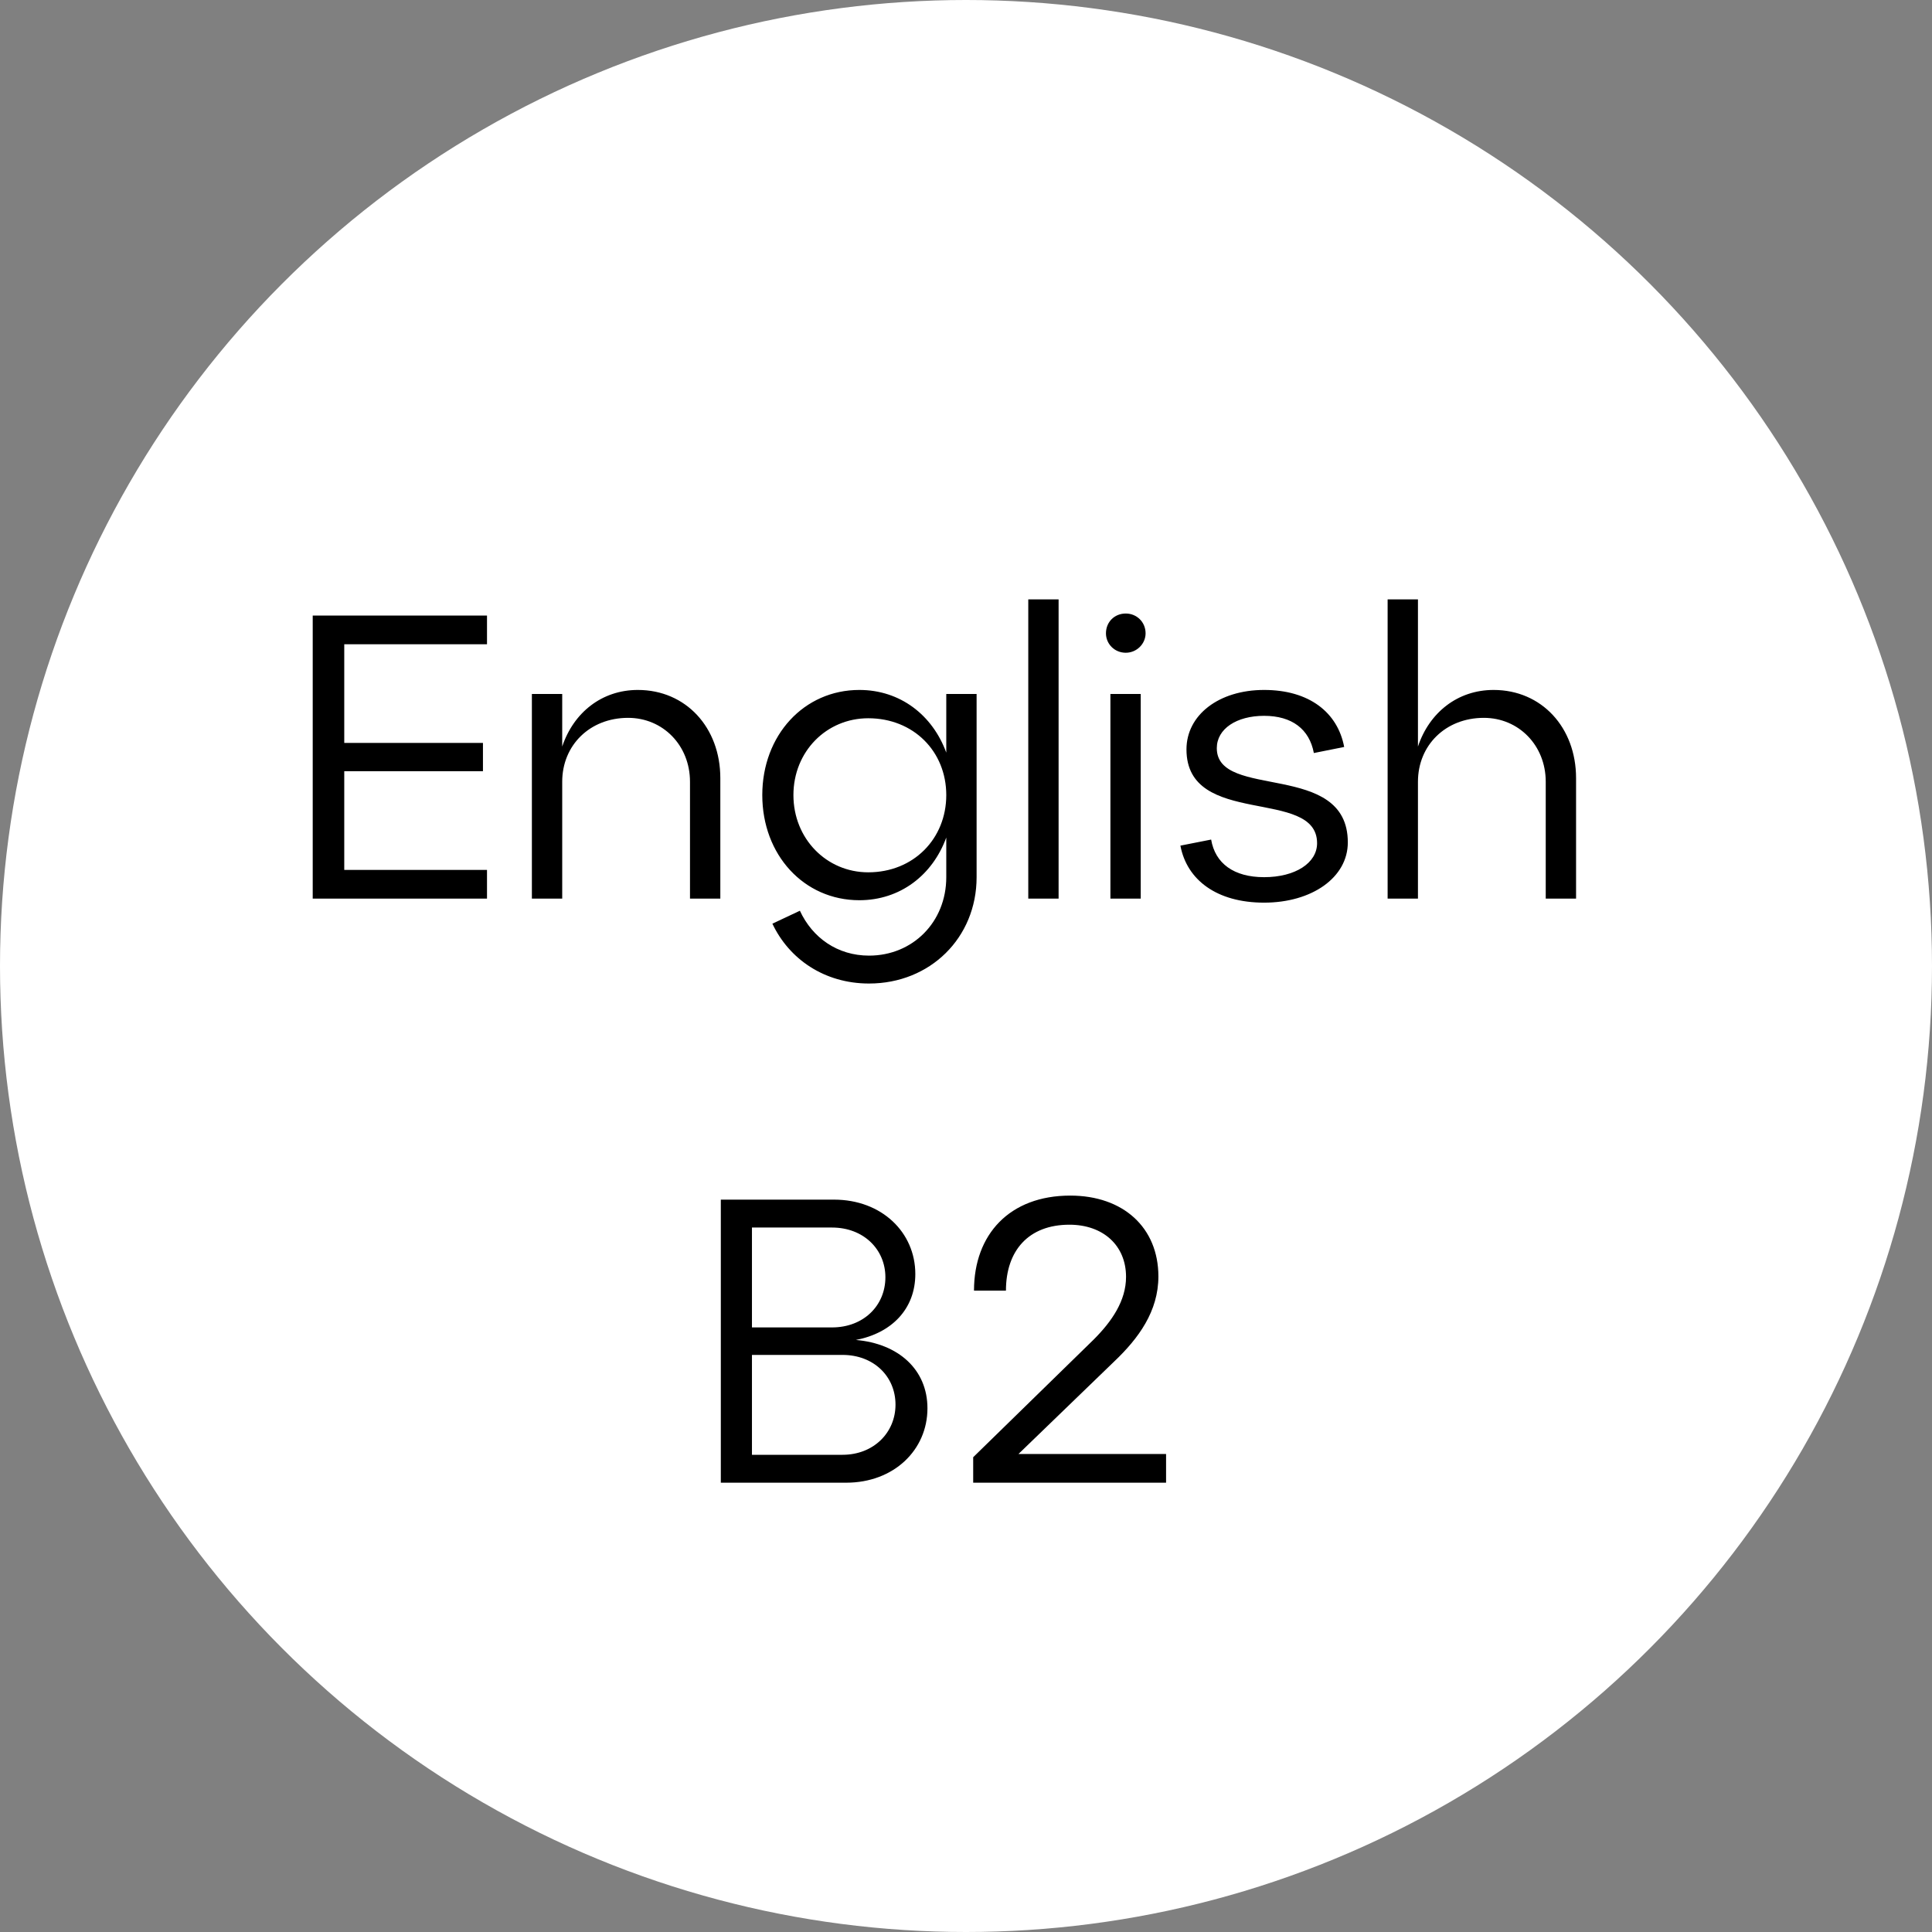 <?xml version="1.0" encoding="UTF-8"?> <svg xmlns="http://www.w3.org/2000/svg" width="43" height="43" viewBox="0 0 43 43" fill="none"><rect x="0" y="0" width="43" height="43" fill="#808080" stroke="none"/><circle cx="21.5" cy="21.5" r="21.5" fill="white"></circle><path d="M6.96 20V13.7H10.839V14.339H7.662V16.535H10.749V17.165H7.662V19.361H10.839V20H6.96ZM11.838 20V15.446H12.513V16.616C12.765 15.86 13.395 15.356 14.196 15.356C15.267 15.356 16.032 16.193 16.032 17.318V20H15.357V17.399C15.357 16.589 14.754 15.977 13.98 15.977C13.125 15.977 12.513 16.589 12.513 17.399V20H11.838ZM16.966 17.696C16.966 16.364 17.893 15.356 19.126 15.356C20.035 15.356 20.755 15.914 21.061 16.751V15.446H21.736V19.523C21.736 20.873 20.701 21.89 19.342 21.89C18.343 21.89 17.56 21.341 17.191 20.558L17.803 20.27C18.082 20.873 18.64 21.269 19.342 21.269C20.314 21.269 21.061 20.522 21.061 19.523V18.641C20.755 19.478 20.035 20.036 19.126 20.036C17.893 20.036 16.966 19.028 16.966 17.696ZM17.659 17.696C17.659 18.668 18.397 19.415 19.324 19.415C20.332 19.415 21.061 18.668 21.061 17.696C21.061 16.724 20.332 15.986 19.324 15.986C18.397 15.986 17.659 16.724 17.659 17.696ZM22.886 20V13.34H23.561V20H22.886ZM24.714 20V15.446H25.389V20H24.714ZM24.615 14.096C24.615 13.844 24.804 13.655 25.056 13.655C25.299 13.655 25.497 13.844 25.497 14.096C25.497 14.33 25.299 14.528 25.056 14.528C24.804 14.528 24.615 14.33 24.615 14.096ZM26.956 18.686C27.046 19.217 27.46 19.523 28.135 19.523C28.828 19.523 29.314 19.208 29.314 18.767C29.314 17.516 26.407 18.434 26.407 16.679C26.407 15.914 27.127 15.356 28.135 15.356C29.143 15.356 29.773 15.86 29.917 16.625L29.242 16.76C29.143 16.229 28.756 15.932 28.135 15.932C27.523 15.932 27.082 16.22 27.082 16.652C27.082 17.813 29.998 16.922 29.998 18.749C29.998 19.532 29.197 20.09 28.135 20.09C27.082 20.09 26.416 19.586 26.272 18.821L26.956 18.686ZM30.884 20V13.34H31.559V16.616C31.811 15.86 32.441 15.356 33.242 15.356C34.313 15.356 35.078 16.193 35.078 17.318V20H34.403V17.399C34.403 16.589 33.8 15.977 33.026 15.977C32.171 15.977 31.559 16.589 31.559 17.399V20H30.884ZM16.043 33V26.7H18.563C19.625 26.7 20.372 27.429 20.372 28.356C20.372 29.13 19.85 29.67 19.049 29.823C19.994 29.904 20.642 30.48 20.642 31.344C20.642 32.271 19.895 33 18.833 33H16.043ZM16.736 32.379H18.752C19.445 32.379 19.931 31.884 19.931 31.263C19.931 30.633 19.445 30.156 18.752 30.156H16.736V32.379ZM16.736 29.544H18.518C19.22 29.544 19.706 29.058 19.706 28.428C19.706 27.807 19.22 27.321 18.518 27.321H16.736V29.544ZM21.66 33V32.433L24.342 29.814C24.747 29.409 25.062 28.95 25.062 28.419C25.062 27.717 24.549 27.258 23.802 27.258C22.893 27.258 22.389 27.834 22.389 28.725H21.678C21.678 27.474 22.47 26.61 23.82 26.61C24.999 26.61 25.782 27.321 25.782 28.41C25.782 29.184 25.341 29.787 24.801 30.3L22.668 32.361H25.953V33H21.66Z" fill="black"></path></svg> 